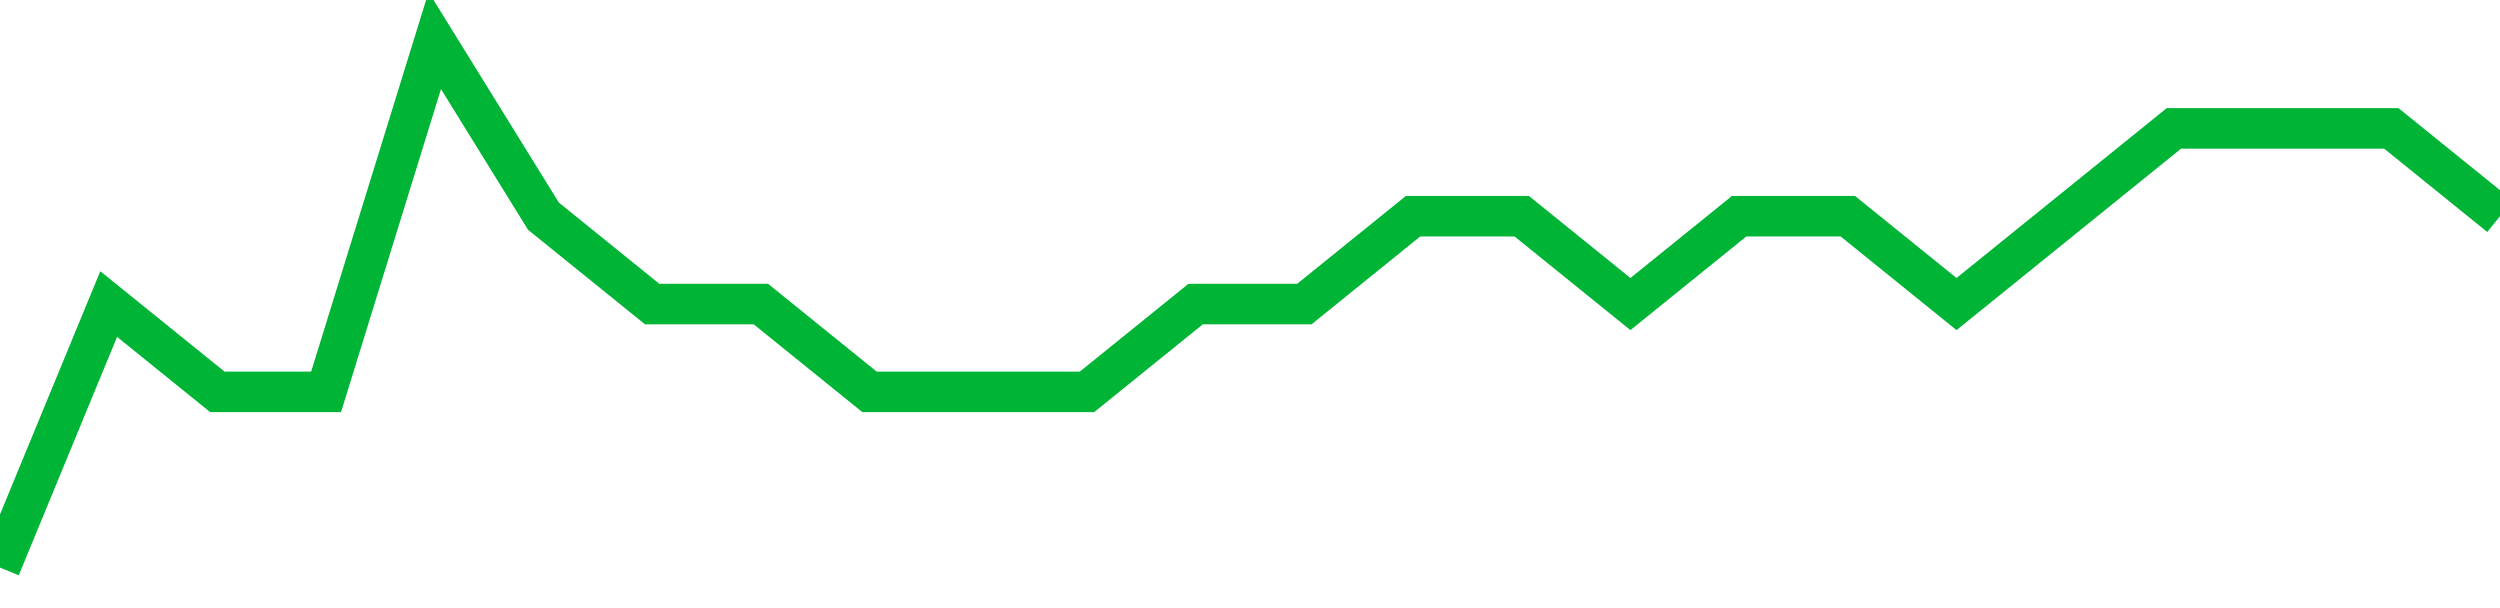 <!-- Generated with https://github.com/jxxe/sparkline/ --><svg viewBox="0 0 185 45" class="sparkline" xmlns="http://www.w3.org/2000/svg"><path class="sparkline--fill" d="M 0 42 L 0 42 L 8.043 22.5 L 16.087 29 L 24.13 29 L 32.174 3 L 40.217 16 L 48.261 22.5 L 56.304 22.5 L 64.348 29 L 72.391 29 L 80.435 29 L 88.478 22.5 L 96.522 22.5 L 104.565 16 L 112.609 16 L 120.652 22.5 L 128.696 16 L 136.739 16 L 144.783 22.5 L 152.826 16 L 160.87 9.5 L 168.913 9.5 L 176.957 9.5 L 185 16 V 45 L 0 45 Z" stroke="none" fill="none" ></path><path class="sparkline--line" d="M 0 42 L 0 42 L 8.043 22.5 L 16.087 29 L 24.13 29 L 32.174 3 L 40.217 16 L 48.261 22.5 L 56.304 22.5 L 64.348 29 L 72.391 29 L 80.435 29 L 88.478 22.5 L 96.522 22.5 L 104.565 16 L 112.609 16 L 120.652 22.5 L 128.696 16 L 136.739 16 L 144.783 22.5 L 152.826 16 L 160.87 9.5 L 168.913 9.5 L 176.957 9.5 L 185 16" fill="none" stroke-width="3" stroke="#00B436" ></path></svg>